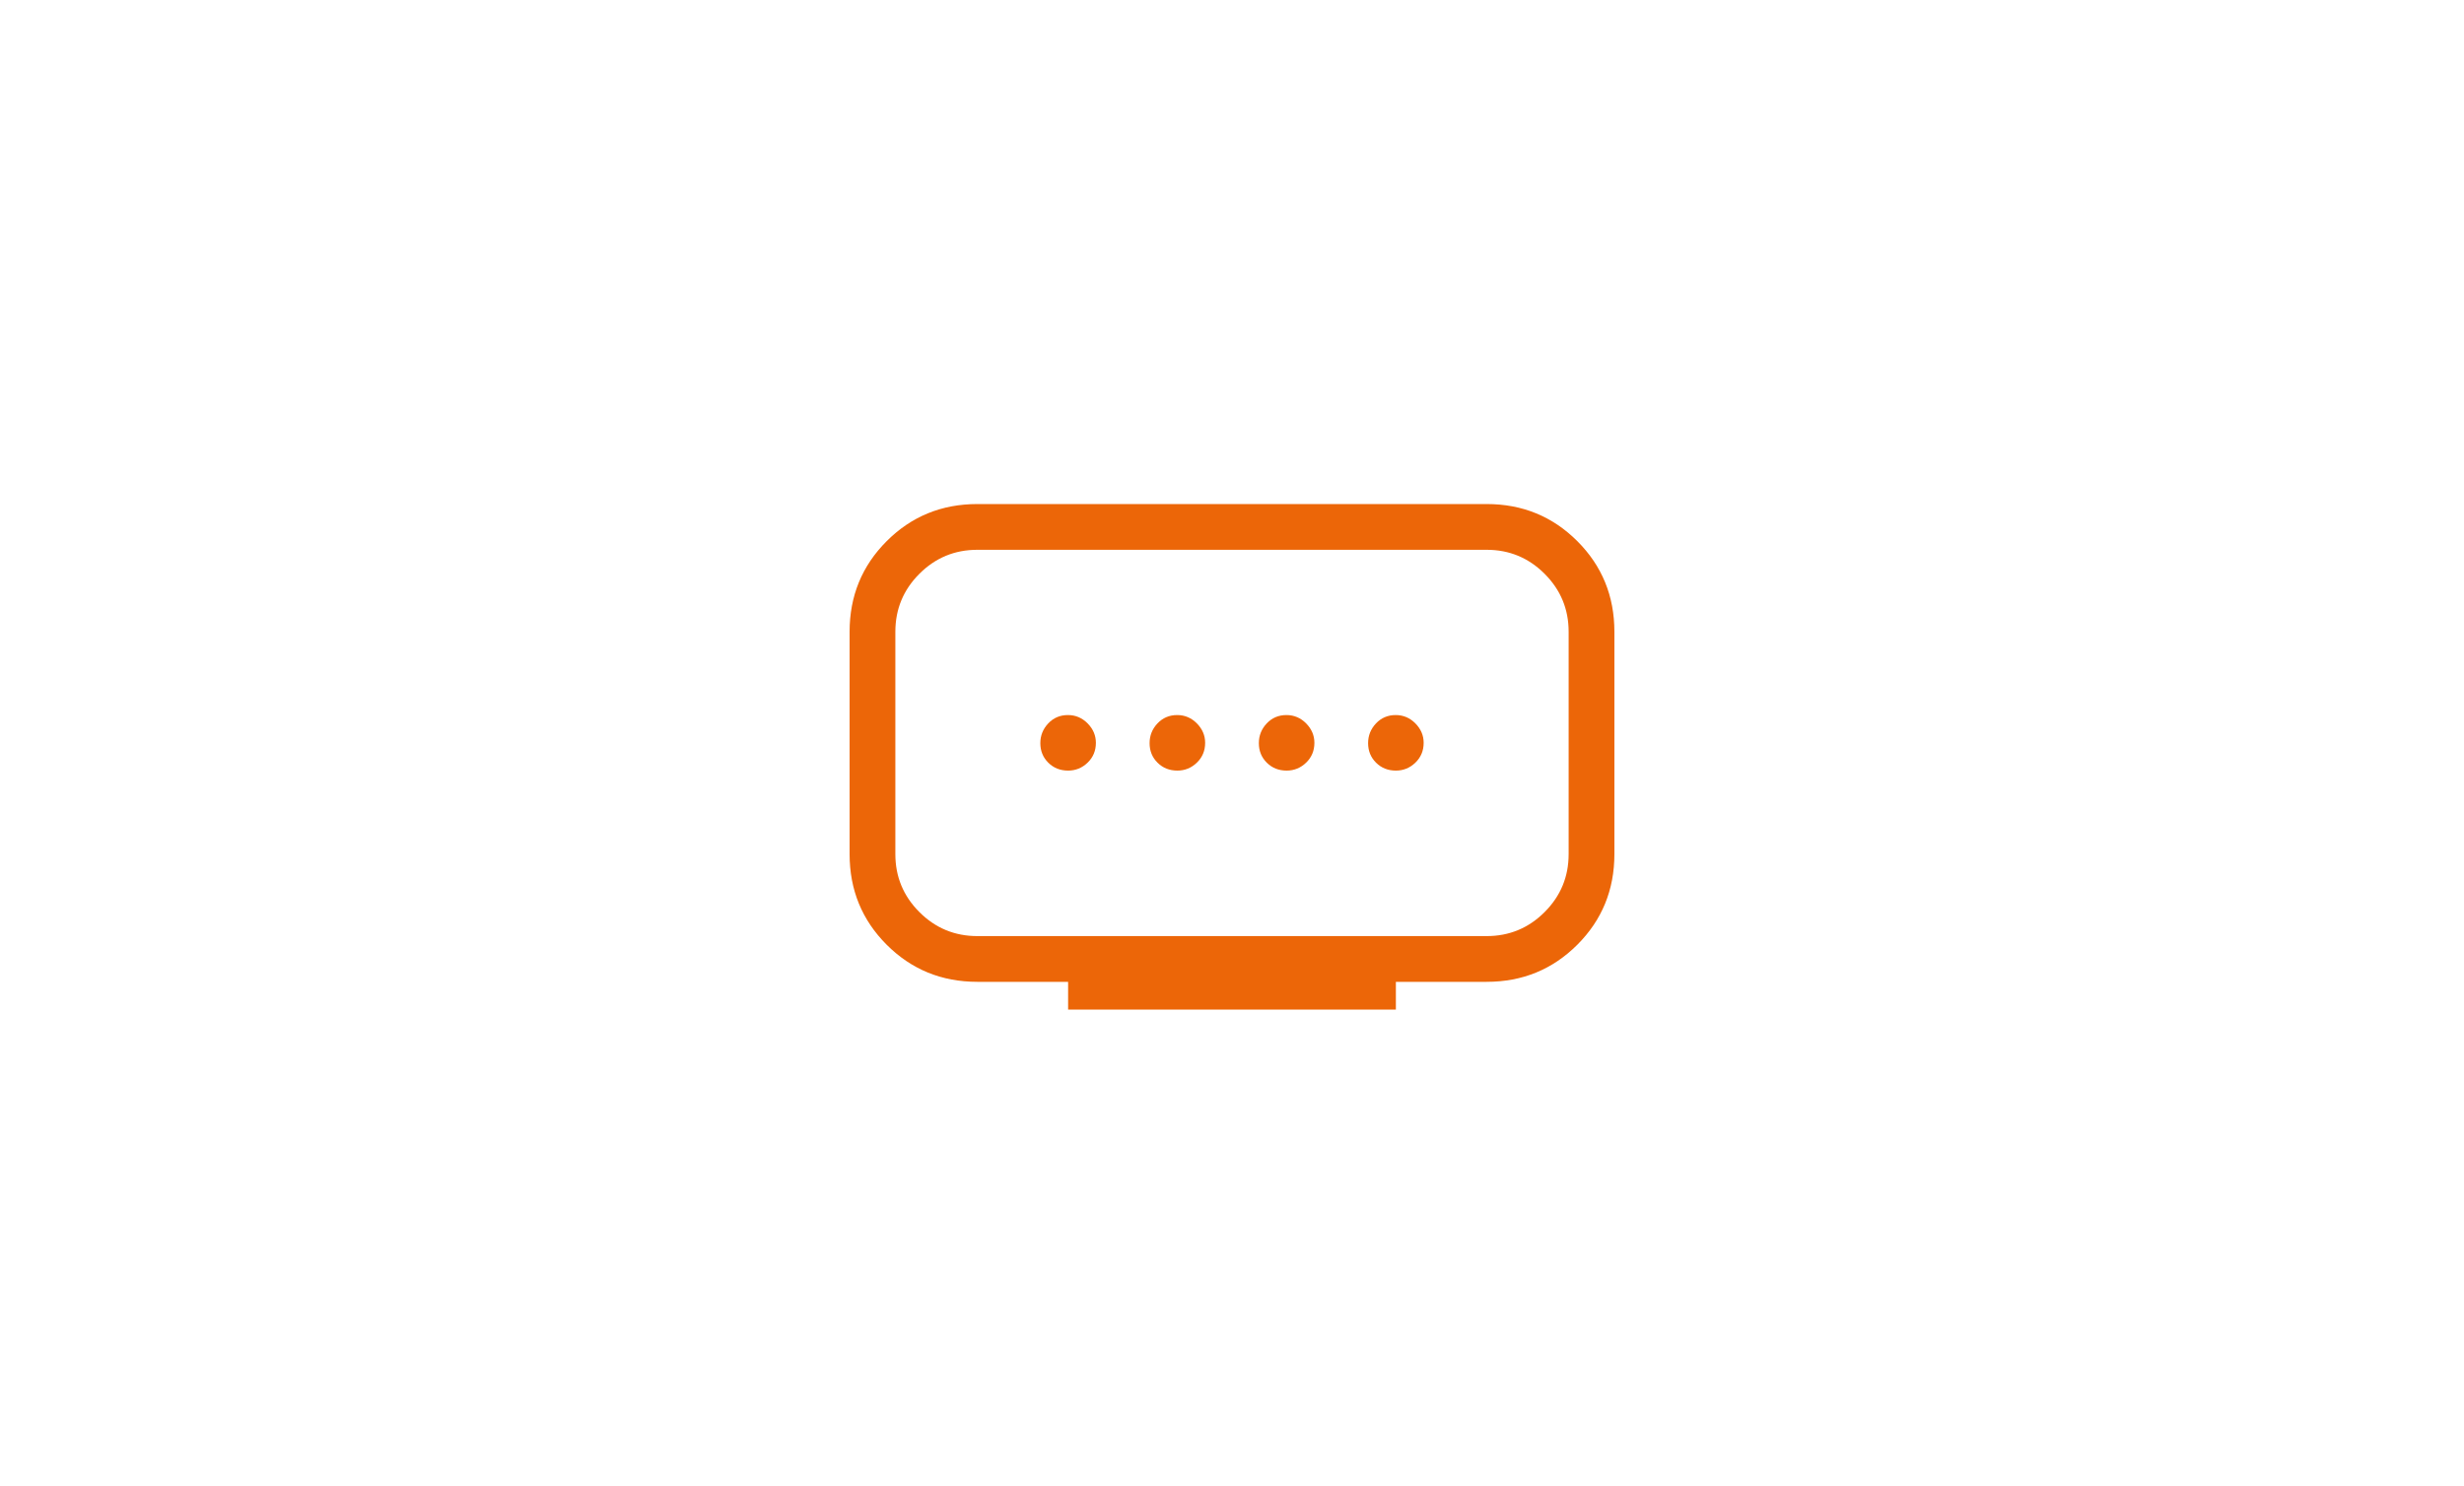 <svg width="592" height="357" viewBox="0 0 592 357" fill="none" xmlns="http://www.w3.org/2000/svg">
<mask id="mask0_567_15035" style="mask-type:alpha" maskUnits="userSpaceOnUse" x="191" y="73" width="210" height="210">
<rect x="191" y="73" width="210" height="210" fill="#EC6608"/>
</mask>
<g mask="url(#mask0_567_15035)">
<path d="M234.806 224.948H357.192C362.622 224.948 367.26 223.024 371.109 219.175C374.956 215.328 376.88 210.689 376.88 205.258V151.807C376.88 146.378 374.956 141.739 371.109 137.89C367.26 134.043 362.622 132.119 357.192 132.119H234.806C229.377 132.119 224.738 134.043 220.889 137.89C217.042 141.739 215.118 146.378 215.118 151.807V205.258C215.118 210.689 217.042 215.328 220.889 219.175C224.738 223.024 229.377 224.948 234.806 224.948ZM256.624 242.614V235.94H234.806C226.235 235.94 218.979 232.97 213.036 227.028C207.095 221.086 204.124 213.829 204.124 205.258V151.807C204.124 143.236 207.095 135.98 213.036 130.037C218.979 124.096 226.235 121.125 234.806 121.125H357.192C365.763 121.125 373.019 124.096 378.962 130.037C384.903 135.98 387.874 143.236 387.874 151.807V205.258C387.874 213.829 384.903 221.086 378.962 227.028C373.019 232.97 365.763 235.94 357.192 235.94H335.374V242.614H256.624ZM282.874 185.179C284.679 185.179 286.244 184.541 287.566 183.265C288.887 181.988 289.548 180.4 289.548 178.503C289.548 176.736 288.887 175.182 287.566 173.842C286.244 172.501 284.664 171.831 282.828 171.831C280.937 171.831 279.359 172.501 278.094 173.842C276.831 175.183 276.2 176.763 276.2 178.58C276.2 180.452 276.838 182.02 278.114 183.283C279.39 184.547 280.977 185.179 282.874 185.179ZM256.624 185.179C258.429 185.179 259.994 184.541 261.316 183.265C262.637 181.988 263.298 180.4 263.298 178.503C263.298 176.736 262.637 175.182 261.316 173.842C259.994 172.501 258.414 171.831 256.578 171.831C254.687 171.831 253.109 172.501 251.844 173.842C250.581 175.183 249.95 176.763 249.95 178.58C249.95 180.452 250.588 182.02 251.864 183.283C253.14 184.547 254.727 185.179 256.624 185.179ZM309.124 185.179C310.929 185.179 312.494 184.541 313.816 183.265C315.137 181.988 315.798 180.4 315.798 178.503C315.798 176.736 315.137 175.182 313.816 173.842C312.494 172.501 310.914 171.831 309.078 171.831C307.187 171.831 305.609 172.501 304.344 173.842C303.081 175.183 302.45 176.763 302.45 178.58C302.45 180.452 303.088 182.02 304.364 183.283C305.64 184.547 307.227 185.179 309.124 185.179ZM335.374 185.179C337.179 185.179 338.744 184.541 340.066 183.265C341.387 181.988 342.048 180.4 342.048 178.503C342.048 176.736 341.387 175.182 340.066 173.842C338.744 172.501 337.164 171.831 335.328 171.831C333.437 171.831 331.859 172.501 330.594 173.842C329.331 175.183 328.7 176.763 328.7 178.58C328.7 180.452 329.338 182.02 330.614 183.283C331.89 184.547 333.477 185.179 335.374 185.179Z" fill="#EC6608"/>
</g>
</svg>
